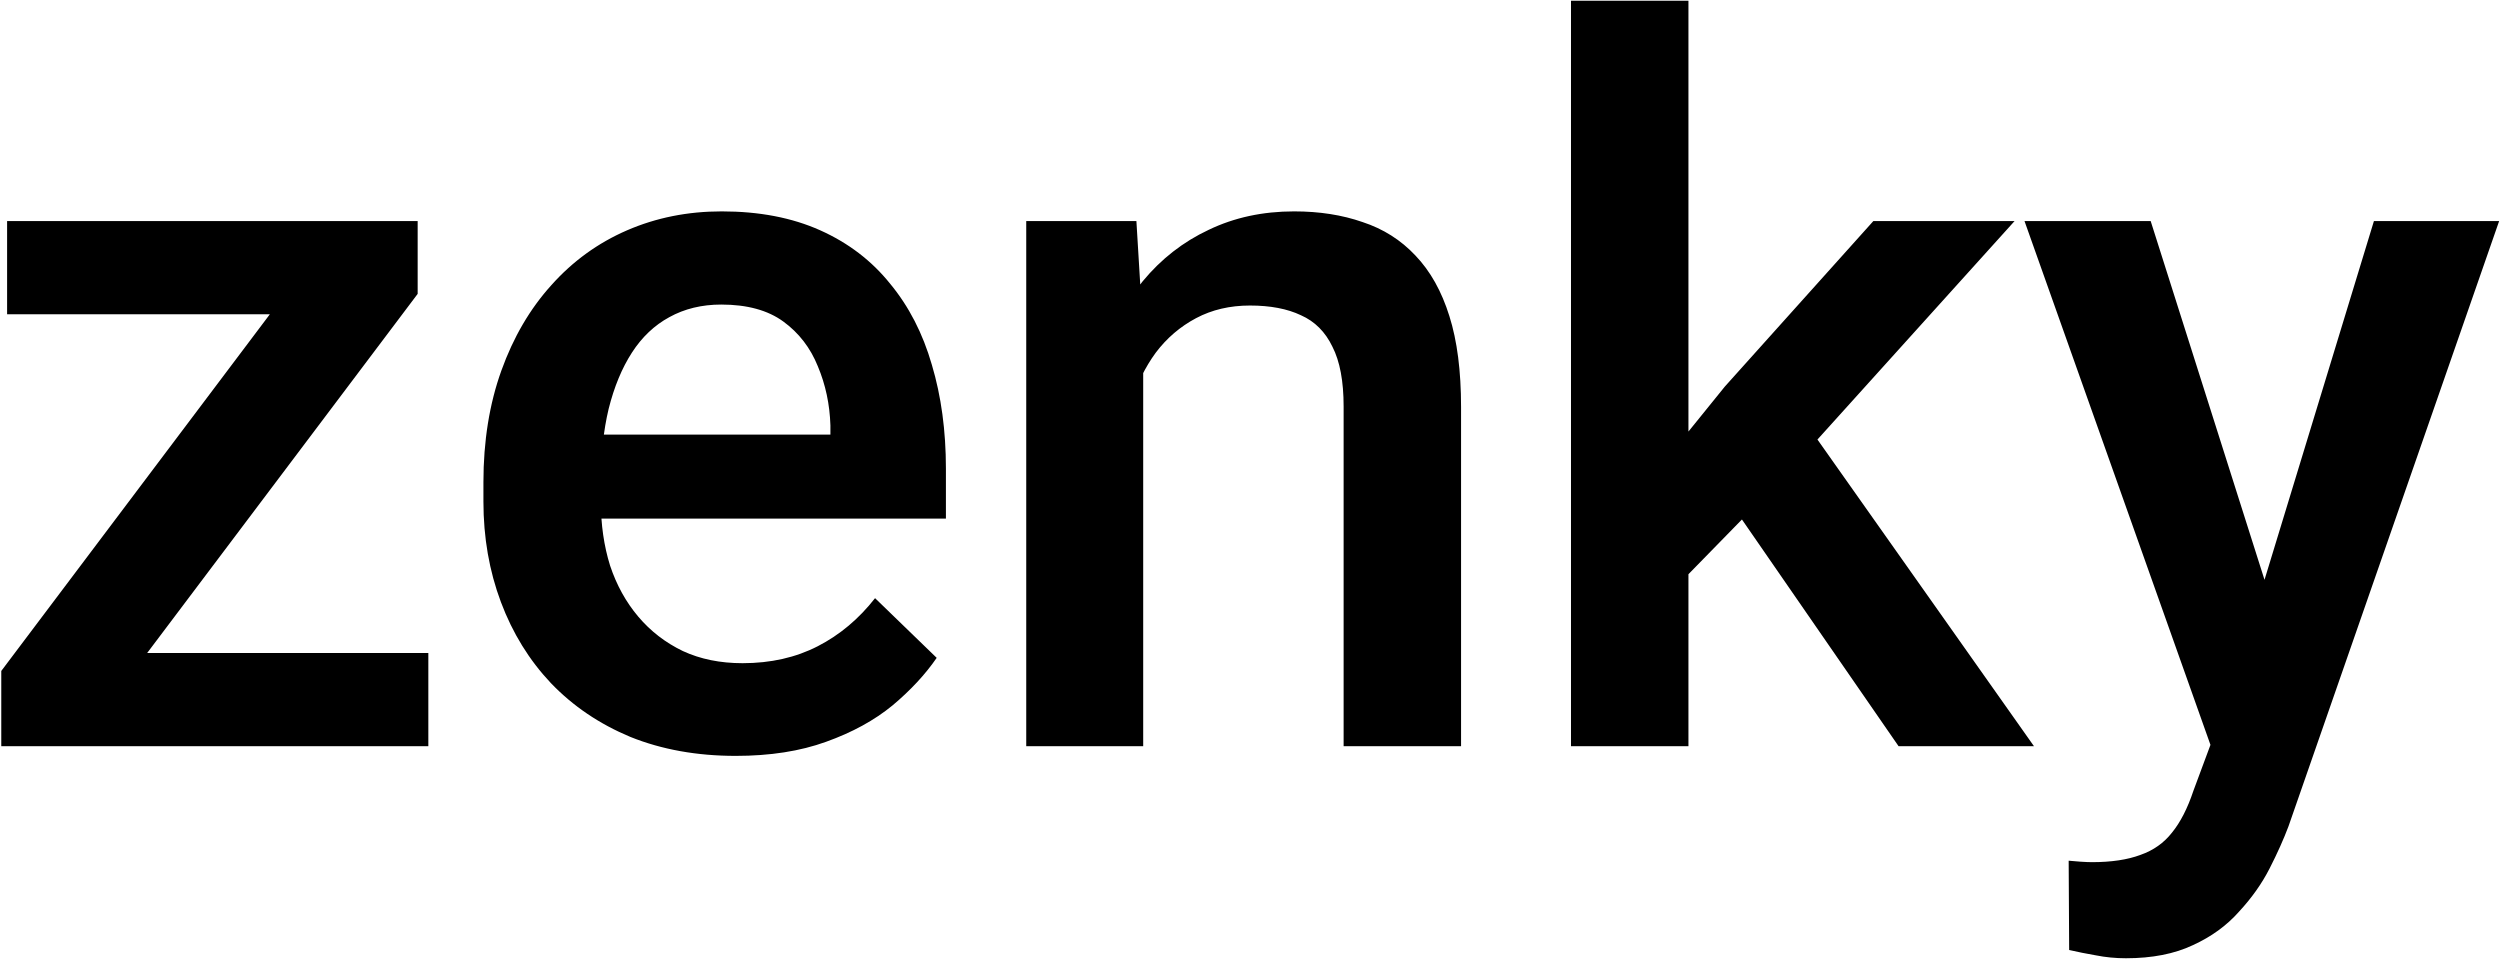<svg width="1635" height="627" viewBox="0 0 1635 627" fill="none" xmlns="http://www.w3.org/2000/svg">
<path d="M280.132 427.062V488H24.321V427.062H280.132ZM273.149 192.199L50.347 488H0.835V438.806L222.368 144.592H273.149V192.199ZM243.633 144.592V205.529H4.644V144.592H243.633ZM481.2 494.348C455.81 494.348 432.852 490.222 412.328 481.97C392.016 473.506 374.665 461.763 360.277 446.74C346.101 431.717 335.204 414.05 327.587 393.737C319.97 373.425 316.161 351.525 316.161 328.039V315.344C316.161 288.472 320.076 264.139 327.904 242.346C335.733 220.552 346.63 201.932 360.595 186.486C374.56 170.829 391.063 158.874 410.106 150.622C429.149 142.37 449.779 138.244 471.996 138.244C496.54 138.244 518.017 142.37 536.425 150.622C554.833 158.874 570.067 170.511 582.128 185.534C594.4 200.345 603.498 218.013 609.423 238.537C615.559 259.061 618.627 281.701 618.627 306.457V339.147H353.295V284.24H543.09V278.21C542.667 264.457 539.916 251.55 534.838 239.489C529.971 227.429 522.46 217.696 512.304 210.29C502.147 202.884 488.606 199.182 471.679 199.182C458.983 199.182 447.663 201.932 437.719 207.434C427.986 212.723 419.84 220.446 413.28 230.603C406.721 240.759 401.643 253.031 398.046 267.419C394.66 281.595 392.968 297.57 392.968 315.344V328.039C392.968 343.062 394.978 357.027 398.998 369.934C403.23 382.629 409.366 393.737 417.406 403.259C425.447 412.78 435.18 420.292 446.605 425.793C458.031 431.083 471.044 433.728 485.644 433.728C504.052 433.728 520.45 430.025 534.838 422.619C549.226 415.214 561.71 404.74 572.289 391.198L612.597 430.236C605.191 441.027 595.564 451.395 583.715 461.34C571.866 471.073 557.372 479.007 540.233 485.144C523.306 491.28 503.629 494.348 481.2 494.348ZM747.649 217.907V488H671.16V144.592H743.206L747.649 217.907ZM734.002 303.601L709.246 303.283C709.458 278.951 712.843 256.628 719.402 236.315C726.173 216.003 735.483 198.547 747.332 183.947C759.393 169.348 773.781 158.133 790.496 150.305C807.212 142.264 825.831 138.244 846.355 138.244C862.859 138.244 877.776 140.572 891.106 145.227C904.648 149.67 916.18 156.97 925.701 167.126C935.434 177.282 942.84 190.507 947.918 206.799C952.996 222.88 955.535 242.663 955.535 266.149V488H878.729V265.832C878.729 249.328 876.295 236.315 871.429 226.794C866.774 217.061 859.897 210.184 850.799 206.164C841.912 201.932 830.804 199.816 817.474 199.816C804.355 199.816 792.612 202.567 782.244 208.068C771.876 213.57 763.095 221.081 755.901 230.603C748.919 240.124 743.523 251.127 739.715 263.61C735.906 276.094 734.002 289.424 734.002 303.601ZM1104.24 0.5V488H1027.43V0.5H1104.24ZM1317.52 144.592L1168.03 310.266L1086.14 394.055L1066.15 329.309L1128.04 252.819L1225.16 144.592H1317.52ZM1241.66 488L1130.26 326.77L1178.5 273.132L1330.21 488H1241.66ZM1459.23 450.549L1552.54 144.592H1634.43L1496.69 540.368C1493.51 548.832 1489.39 558.036 1484.31 567.98C1479.23 577.925 1472.56 587.341 1464.31 596.228C1456.27 605.326 1446.22 612.626 1434.16 618.127C1422.1 623.84 1407.5 626.696 1390.36 626.696C1383.59 626.696 1377.03 626.062 1370.68 624.792C1364.55 623.734 1358.73 622.57 1353.23 621.301L1352.91 562.902C1355.03 563.114 1357.57 563.326 1360.53 563.537C1363.7 563.749 1366.24 563.854 1368.15 563.854C1380.84 563.854 1391.42 562.268 1399.88 559.094C1408.35 556.132 1415.22 551.265 1420.51 544.494C1426.01 537.723 1430.67 528.625 1434.48 517.199L1459.23 450.549ZM1406.55 144.592L1488.12 401.672L1501.76 482.287L1448.76 495.935L1324.03 144.592H1406.55Z" fill="black"/>
</svg>
